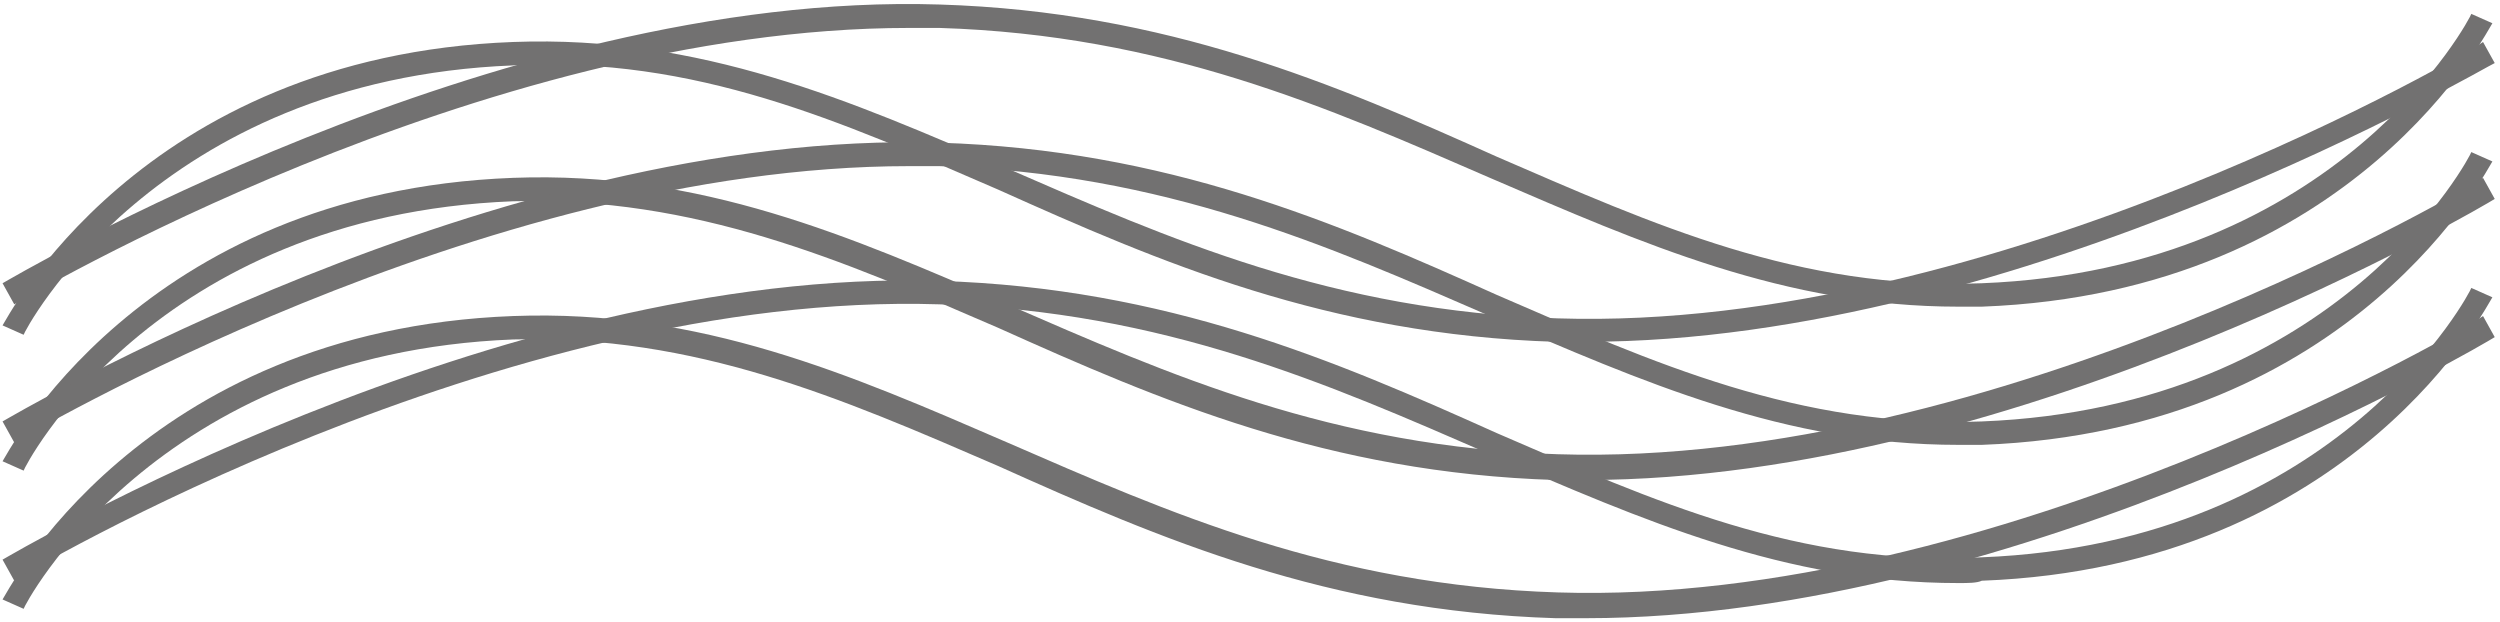 <?xml version="1.0" encoding="UTF-8"?> <svg xmlns="http://www.w3.org/2000/svg" width="442" height="110" viewBox="0 0 442 110" fill="none"><path d="M280.393 84.865C278.736 84.865 276.666 84.865 275.009 84.865C234.84 83.622 205.024 70.784 176.45 57.947C148.704 45.937 123.029 34.755 90.728 35.584C26.954 38.068 4.178 82.794 4.178 83.208L0.451 81.552C0.865 81.137 24.47 33.927 90.728 31.442C123.857 30.2 150.361 41.796 178.106 53.805C206.68 66.229 235.668 79.067 275.423 80.309C352.863 82.794 438.17 32.271 438.999 31.442L441.069 35.17C439.827 35.998 357.418 84.865 280.393 84.865Z" fill="#727171"></path><path d="M280.393 109.297C278.736 109.297 276.666 109.297 275.009 109.297C234.84 108.055 205.024 95.217 176.45 82.379C148.704 70.37 123.029 59.189 90.728 60.017C27.369 62.502 4.178 107.227 4.178 107.641L0.451 105.984C0.865 105.57 24.47 58.361 90.728 55.876C123.857 54.633 150.361 66.229 178.106 78.238C206.68 90.662 235.668 103.5 275.423 104.742C352.863 107.227 438.17 56.704 438.999 55.876L441.069 59.603C439.827 60.431 357.418 109.297 280.393 109.297Z" fill="#727171"></path><path d="M280.393 60.431C278.736 60.431 276.666 60.431 275.009 60.431C234.84 59.188 205.024 46.35 176.45 33.513C148.704 21.503 123.029 9.908 90.728 11.564C27.369 14.049 4.178 58.774 4.178 59.188L0.451 57.532C0.865 57.118 24.47 9.908 90.728 7.423C123.857 6.181 150.361 17.776 178.106 29.786C206.68 42.209 235.668 55.047 275.423 56.289C352.863 58.774 438.17 8.251 438.999 7.423L441.069 11.15C439.827 11.565 357.418 60.431 280.393 60.431Z" fill="#727171"></path><path d="M346.237 78.652C315.592 78.652 290.331 67.471 263.414 55.876C234.84 43.452 205.852 30.614 166.097 29.372C164.441 29.372 162.37 29.372 160.714 29.372C84.516 29.372 3.35 77.824 2.522 78.238L0.451 74.511C1.279 74.097 87.415 22.746 166.097 25.231C206.266 26.473 236.082 39.311 264.656 52.148C292.402 64.158 318.077 75.754 350.378 74.511C413.737 72.026 436.928 27.301 436.928 26.887L440.655 28.544C440.241 28.958 416.636 76.168 350.378 78.652C349.55 78.652 347.893 78.652 346.237 78.652Z" fill="#727171"></path><path d="M346.237 54.219C315.592 54.219 290.331 43.038 263.414 31.442C234.84 19.019 205.852 6.181 166.097 4.939C164.441 4.939 162.37 4.939 160.714 4.939C84.516 4.939 3.35 53.391 2.522 53.805L0.451 50.078C1.279 49.664 87.415 -1.687 166.097 0.798C206.266 2.04 236.082 14.878 264.656 27.715C292.402 39.725 318.077 51.32 350.378 50.078C413.737 47.593 436.928 2.868 436.928 2.454L440.655 4.11C440.241 4.525 416.636 51.734 350.378 54.219C349.55 54.219 347.893 54.219 346.237 54.219Z" fill="#727171"></path><path d="M346.237 103.086C315.592 103.086 290.331 91.904 263.414 80.309C234.84 67.885 205.852 55.048 166.097 53.806C88.658 51.321 3.35 101.843 2.522 102.672L0.451 98.945C1.279 98.53 87.415 47.179 166.097 49.664C206.266 50.907 236.082 63.744 264.656 76.582C292.402 88.592 318.077 100.187 350.378 98.531C413.737 96.046 436.928 51.321 436.928 50.907L440.655 52.563C440.241 52.977 416.636 100.187 350.378 102.672C349.55 103.086 347.893 103.086 346.237 103.086Z" fill="#727171"></path></svg> 